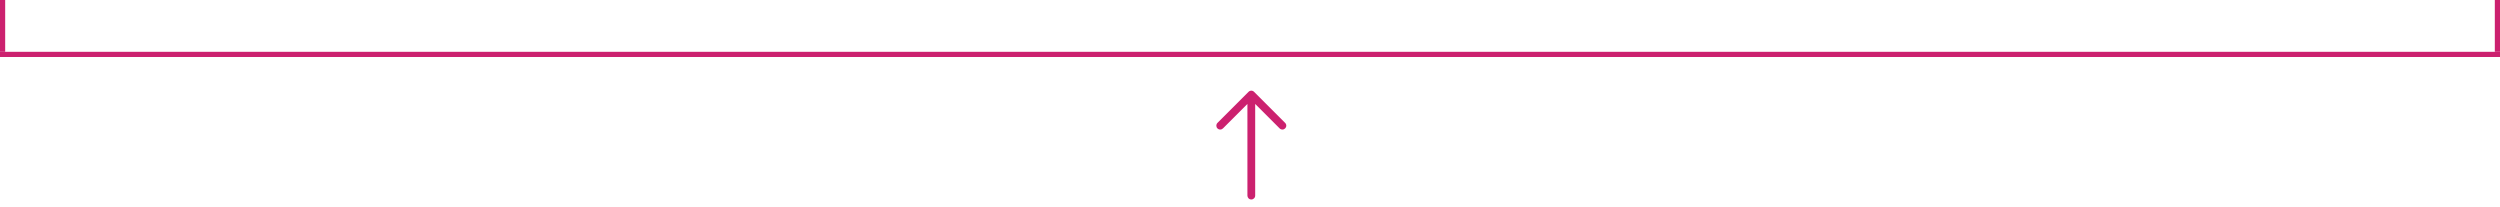 <?xml version="1.0" encoding="UTF-8"?> <svg xmlns="http://www.w3.org/2000/svg" width="965" height="80" viewBox="0 0 965 80" fill="none"> <path fill-rule="evenodd" clip-rule="evenodd" d="M483.002 77.003C482.604 77.003 482.223 76.845 481.941 76.563C481.66 76.282 481.502 75.9 481.502 75.503V40.124L472.064 49.565C471.782 49.846 471.4 50.005 471.002 50.005C470.604 50.005 470.222 49.846 469.94 49.565C469.658 49.283 469.5 48.901 469.5 48.503C469.5 48.104 469.658 47.722 469.94 47.441L481.94 35.441C482.079 35.301 482.245 35.19 482.427 35.114C482.609 35.039 482.805 35 483.002 35C483.199 35 483.395 35.039 483.577 35.114C483.759 35.19 483.925 35.301 484.064 35.441L496.064 47.441C496.346 47.722 496.504 48.104 496.504 48.503C496.504 48.901 496.346 49.283 496.064 49.565C495.782 49.846 495.4 50.005 495.002 50.005C494.604 50.005 494.222 49.846 493.94 49.565L484.502 40.124V75.503C484.502 75.9 484.344 76.282 484.063 76.563C483.781 76.845 483.4 77.003 483.002 77.003Z" fill="#CC216F"></path> <rect y="20" width="965" height="2" fill="#CC216F"></rect> <rect width="2" height="20" fill="#CC216F"></rect> <rect x="963" width="2" height="20" fill="#CC216F"></rect> </svg> 